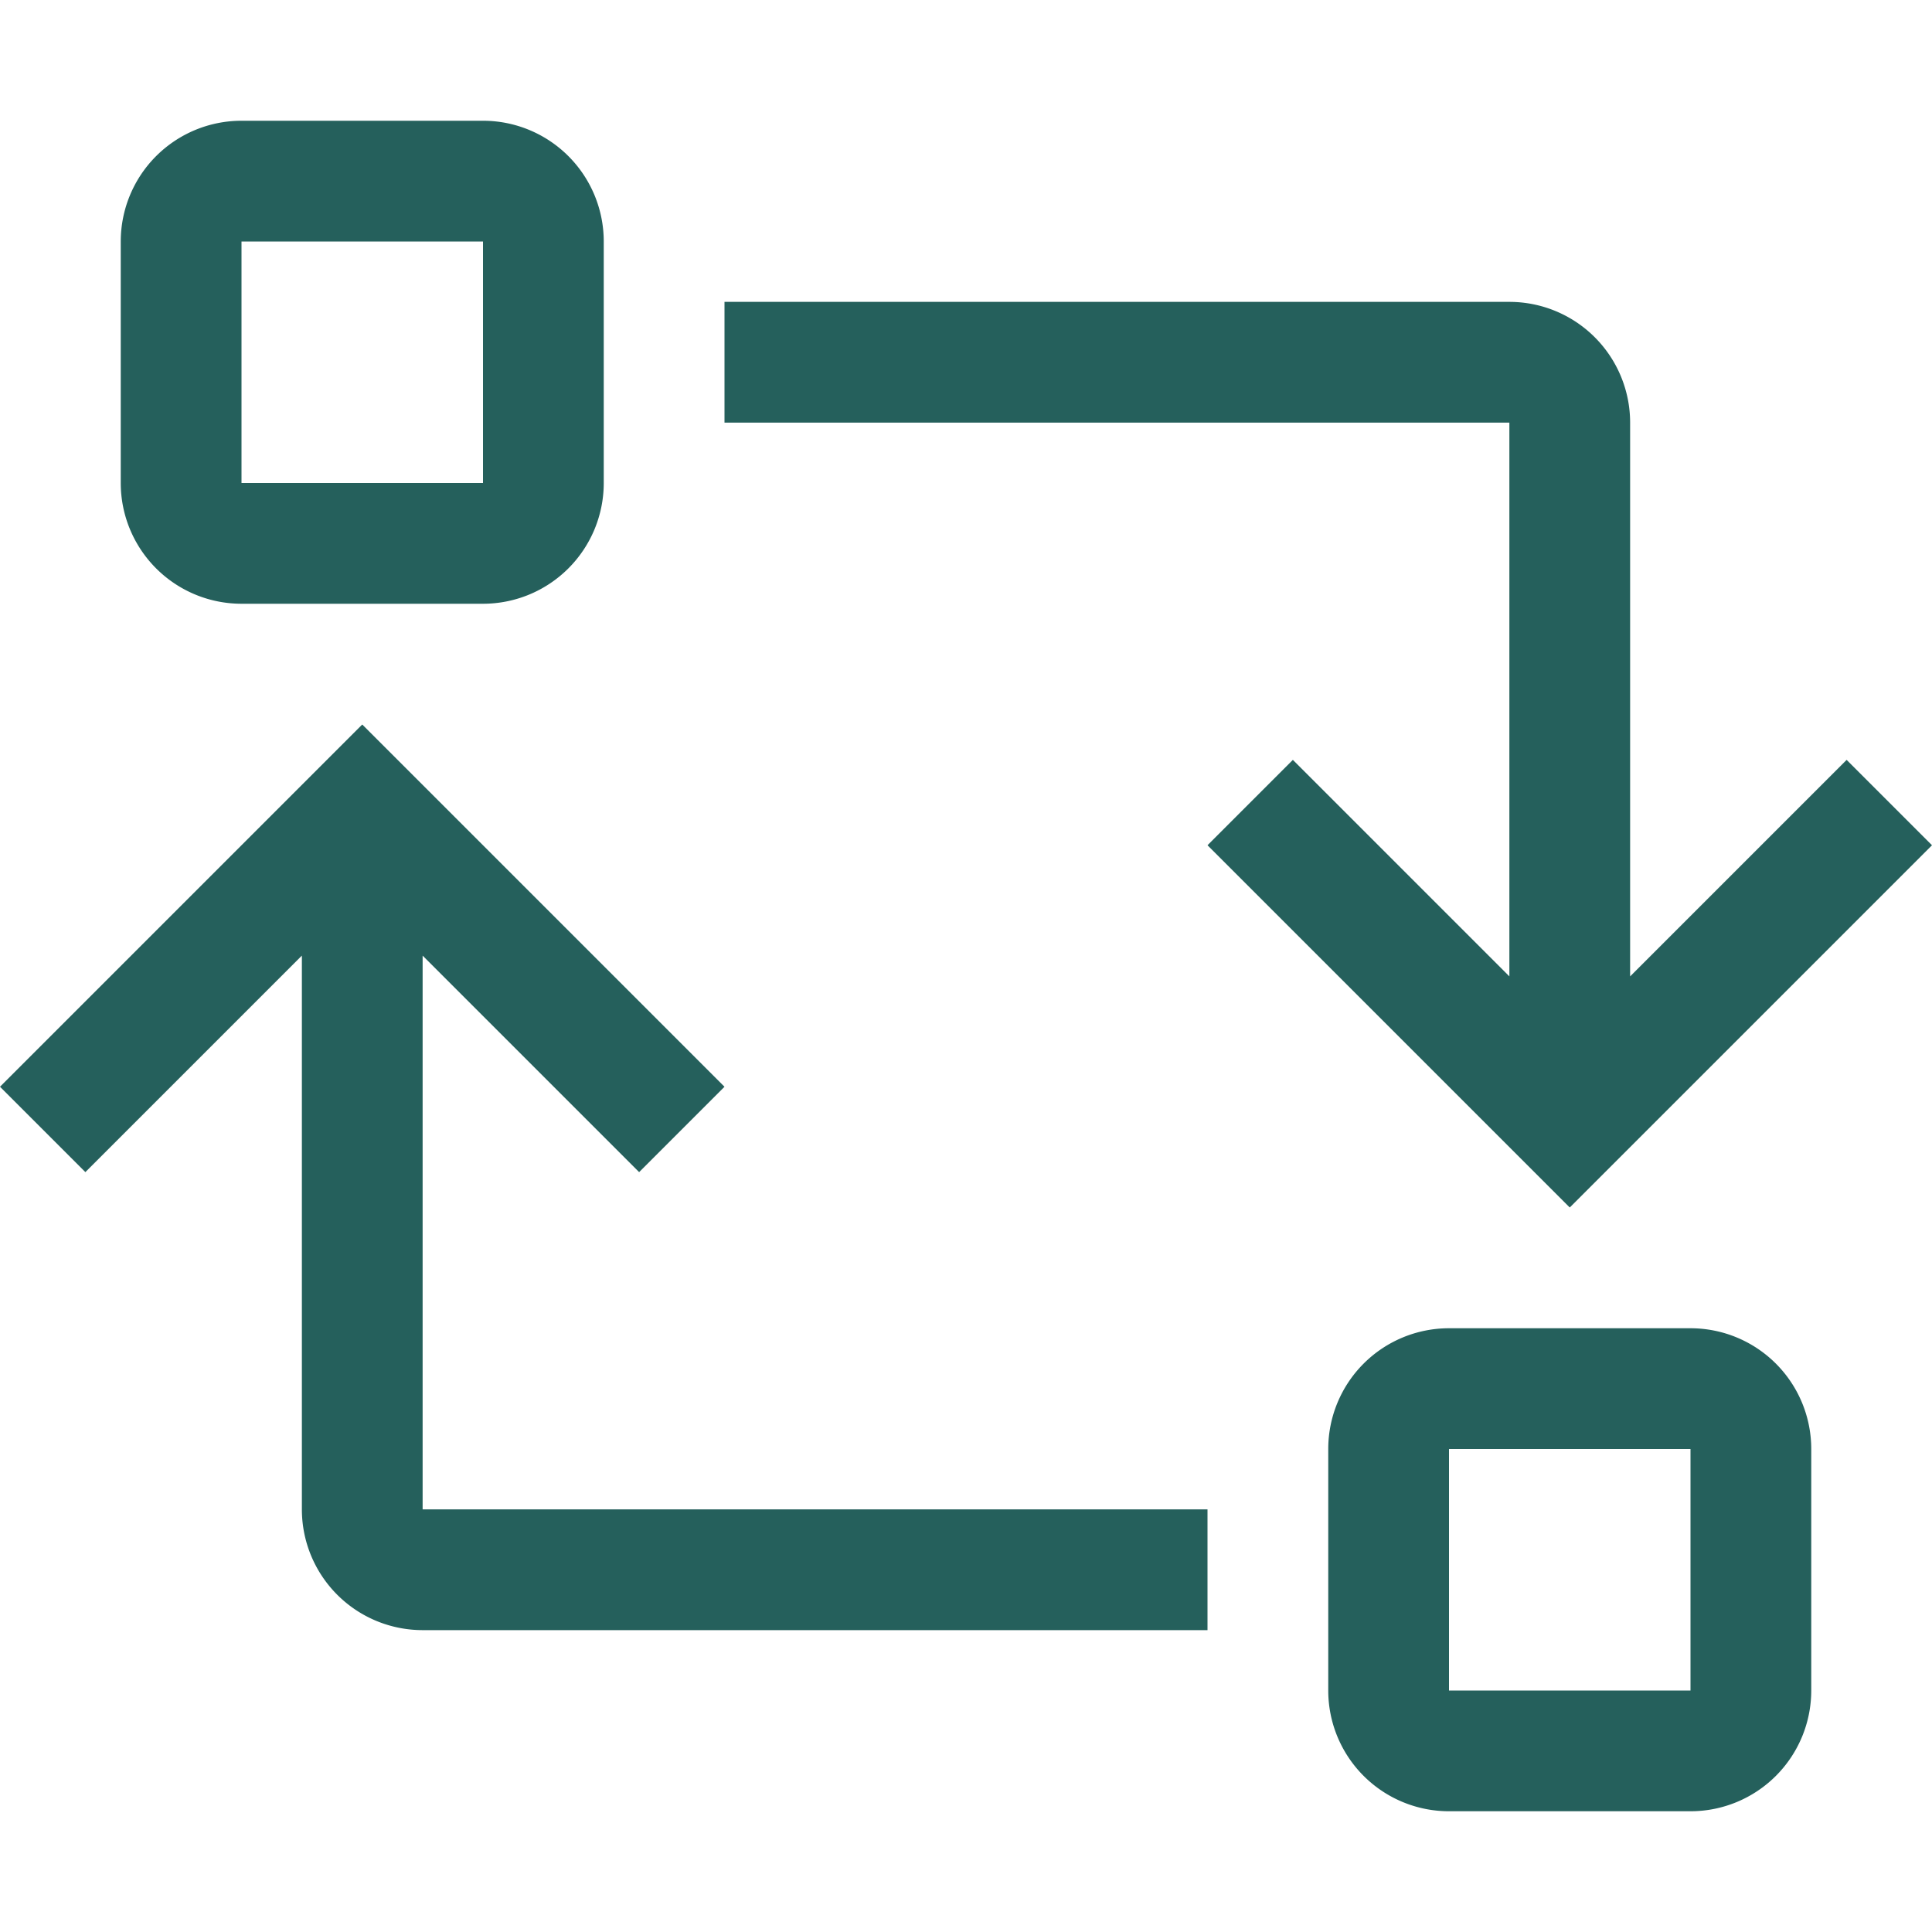 <svg xmlns="http://www.w3.org/2000/svg" width="1em" height="1em" viewBox="0 0 32 32"><path fill="#25605C" d="M4 10h4a2 2 0 0 0 2-2V4a2 2 0 0 0-2-2H4a2 2 0 0 0-2 2v4a2 2 0 0 0 2 2m0-6h4v4H4zm24 18h-4a2 2 0 0 0-2 2v4a2 2 0 0 0 2 2h4a2 2 0 0 0 2-2v-4a2 2 0 0 0-2-2m0 6h-4v-4h4zm-6.586-15.414L20 14l6 6l6-6l-1.414-1.414L27 16.172V7a2 2 0 0 0-2-2H12v2h13v9.172zM7 15.828l3.586 3.586L12 18l-6-6l-6 6l1.414 1.414L5 15.828V25a2 2 0 0 0 2 2h13v-2H7z"/></svg>